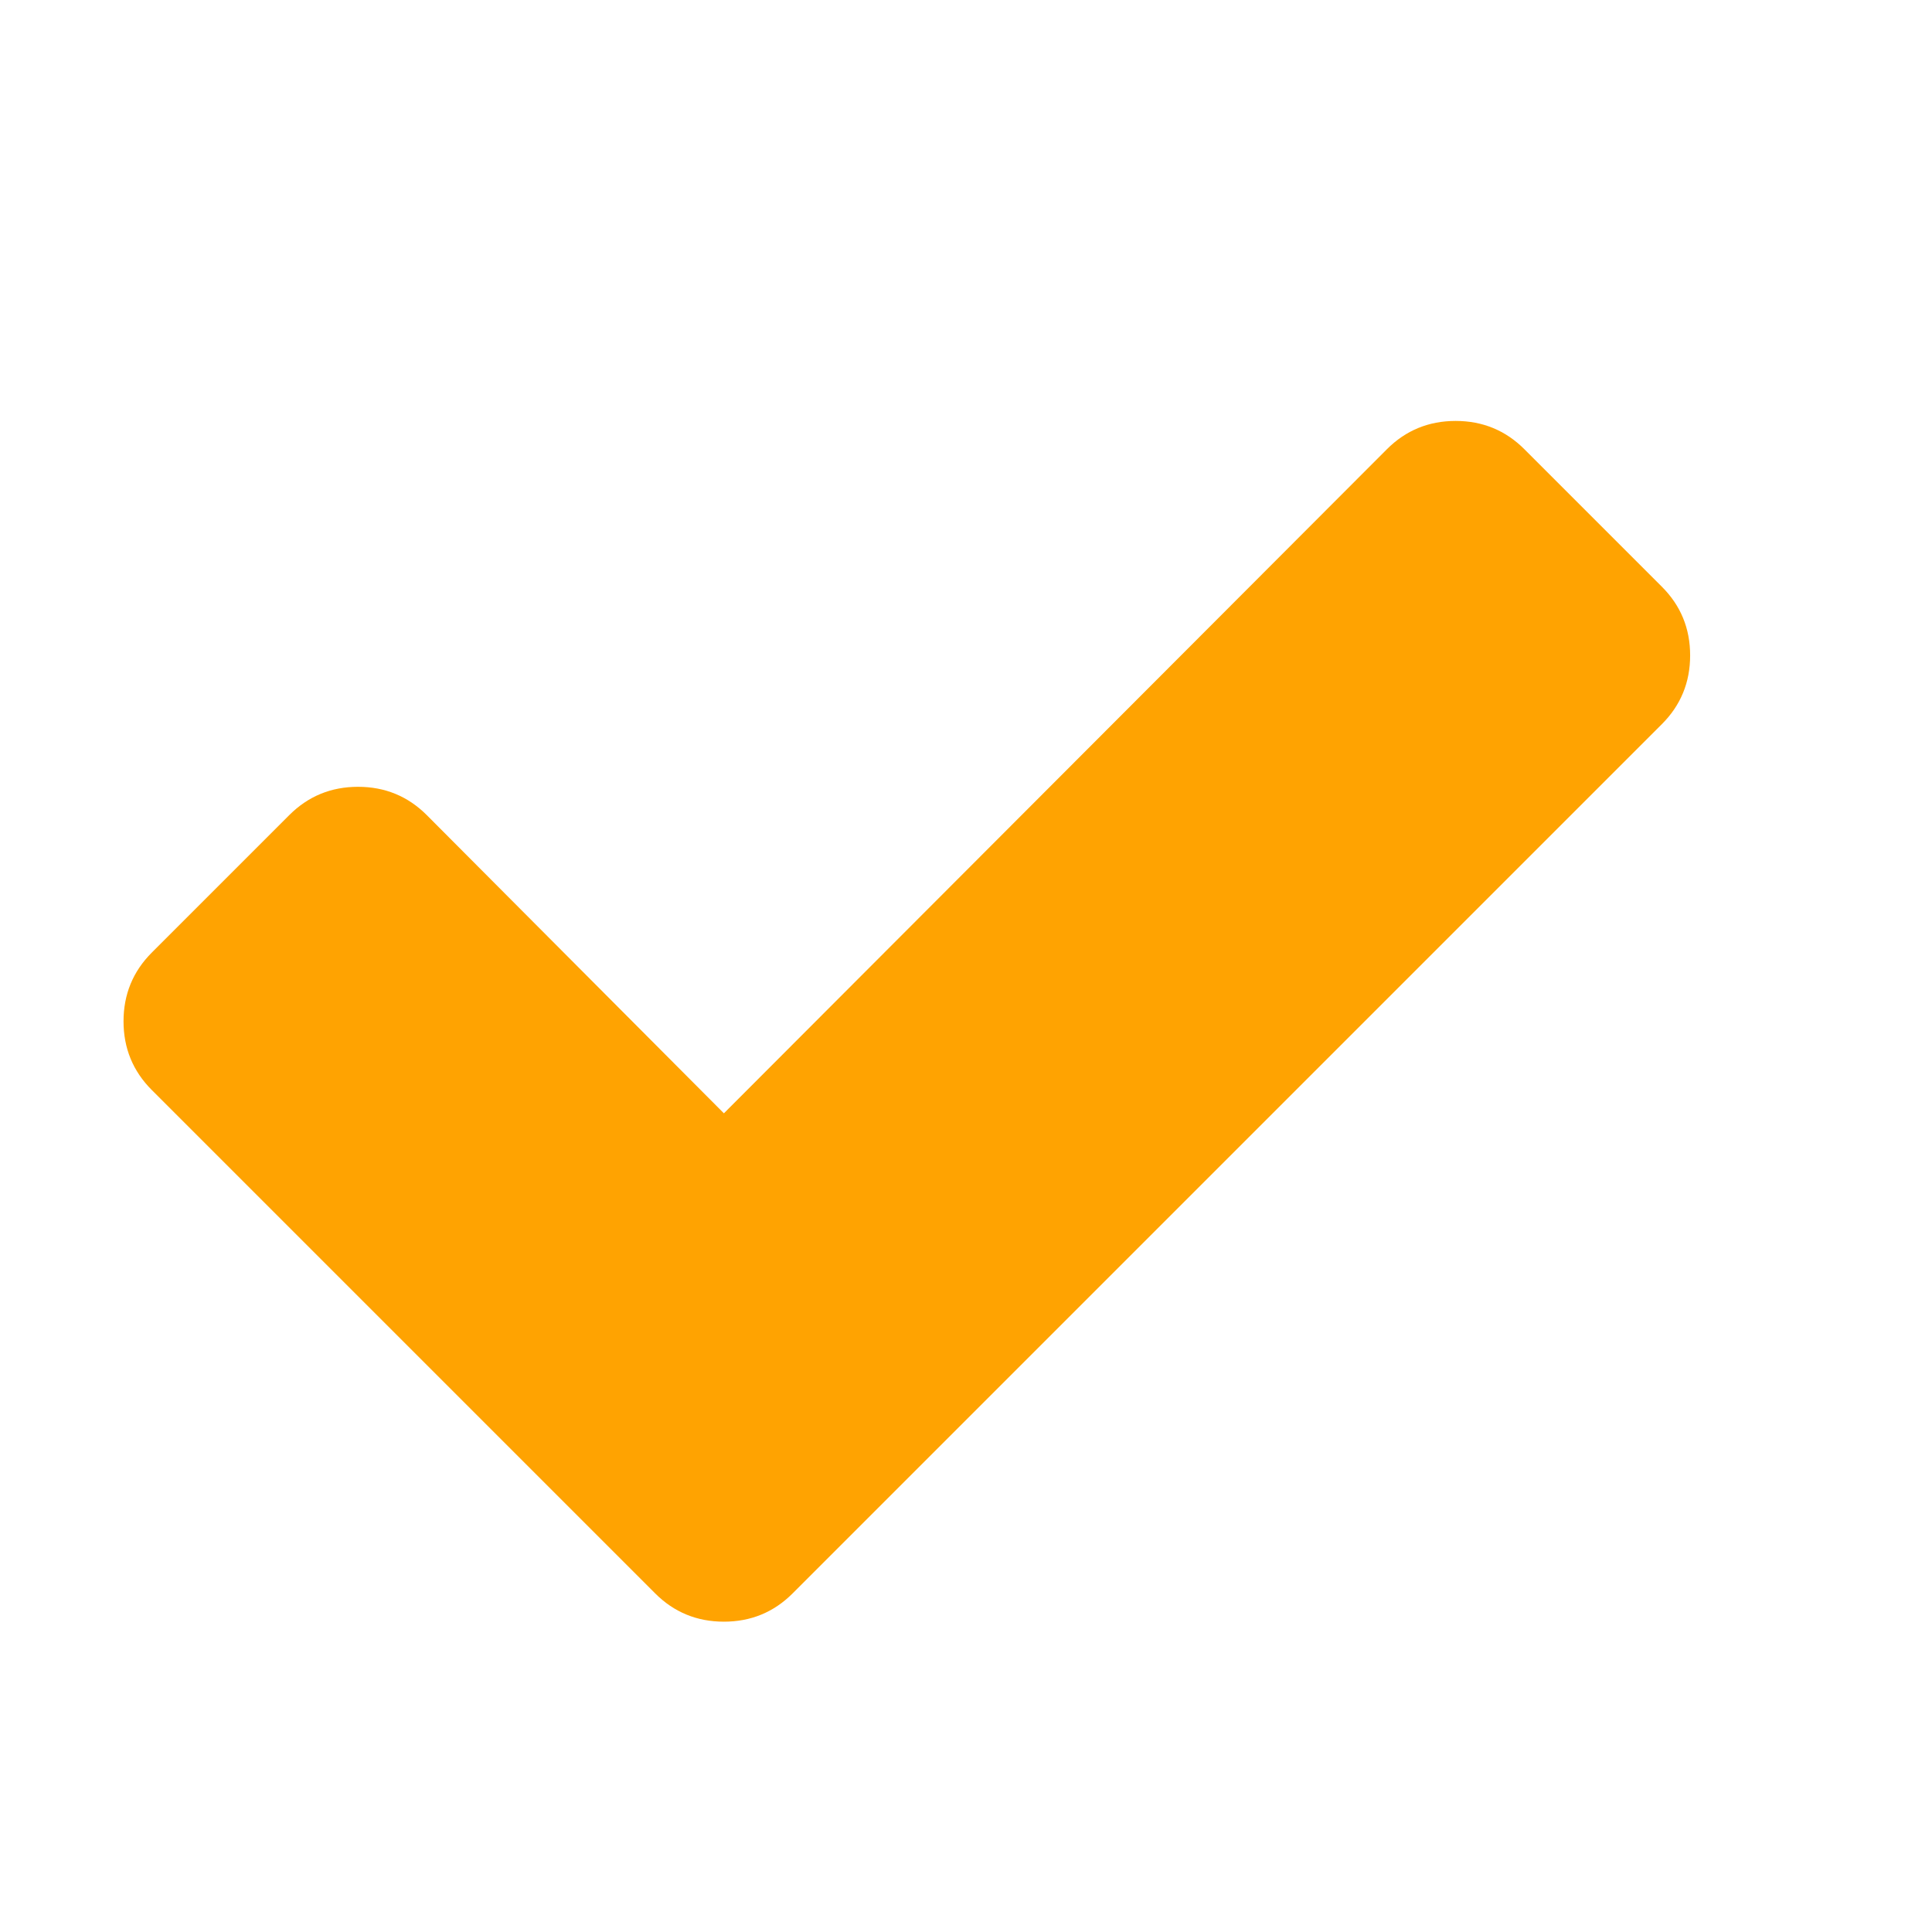 <svg width="16" height="16" viewBox="0 0 16 16" fill="none" xmlns="http://www.w3.org/2000/svg">
<path d="M13.763 4.859C13.919 5.015 13.997 5.204 13.997 5.428C13.997 5.651 13.919 5.841 13.763 5.997L7.703 12.057L6.564 13.196C6.408 13.352 6.218 13.43 5.995 13.43C5.772 13.43 5.582 13.352 5.426 13.196L4.287 12.057L1.257 9.027C1.101 8.871 1.023 8.681 1.023 8.458C1.023 8.235 1.101 8.045 1.257 7.889L2.396 6.75C2.552 6.594 2.742 6.516 2.965 6.516C3.188 6.516 3.378 6.594 3.534 6.75L5.995 9.22L11.486 3.72C11.642 3.564 11.832 3.486 12.055 3.486C12.278 3.486 12.468 3.564 12.624 3.72L13.763 4.859Z" fill="#FFA301"/>
</svg>
